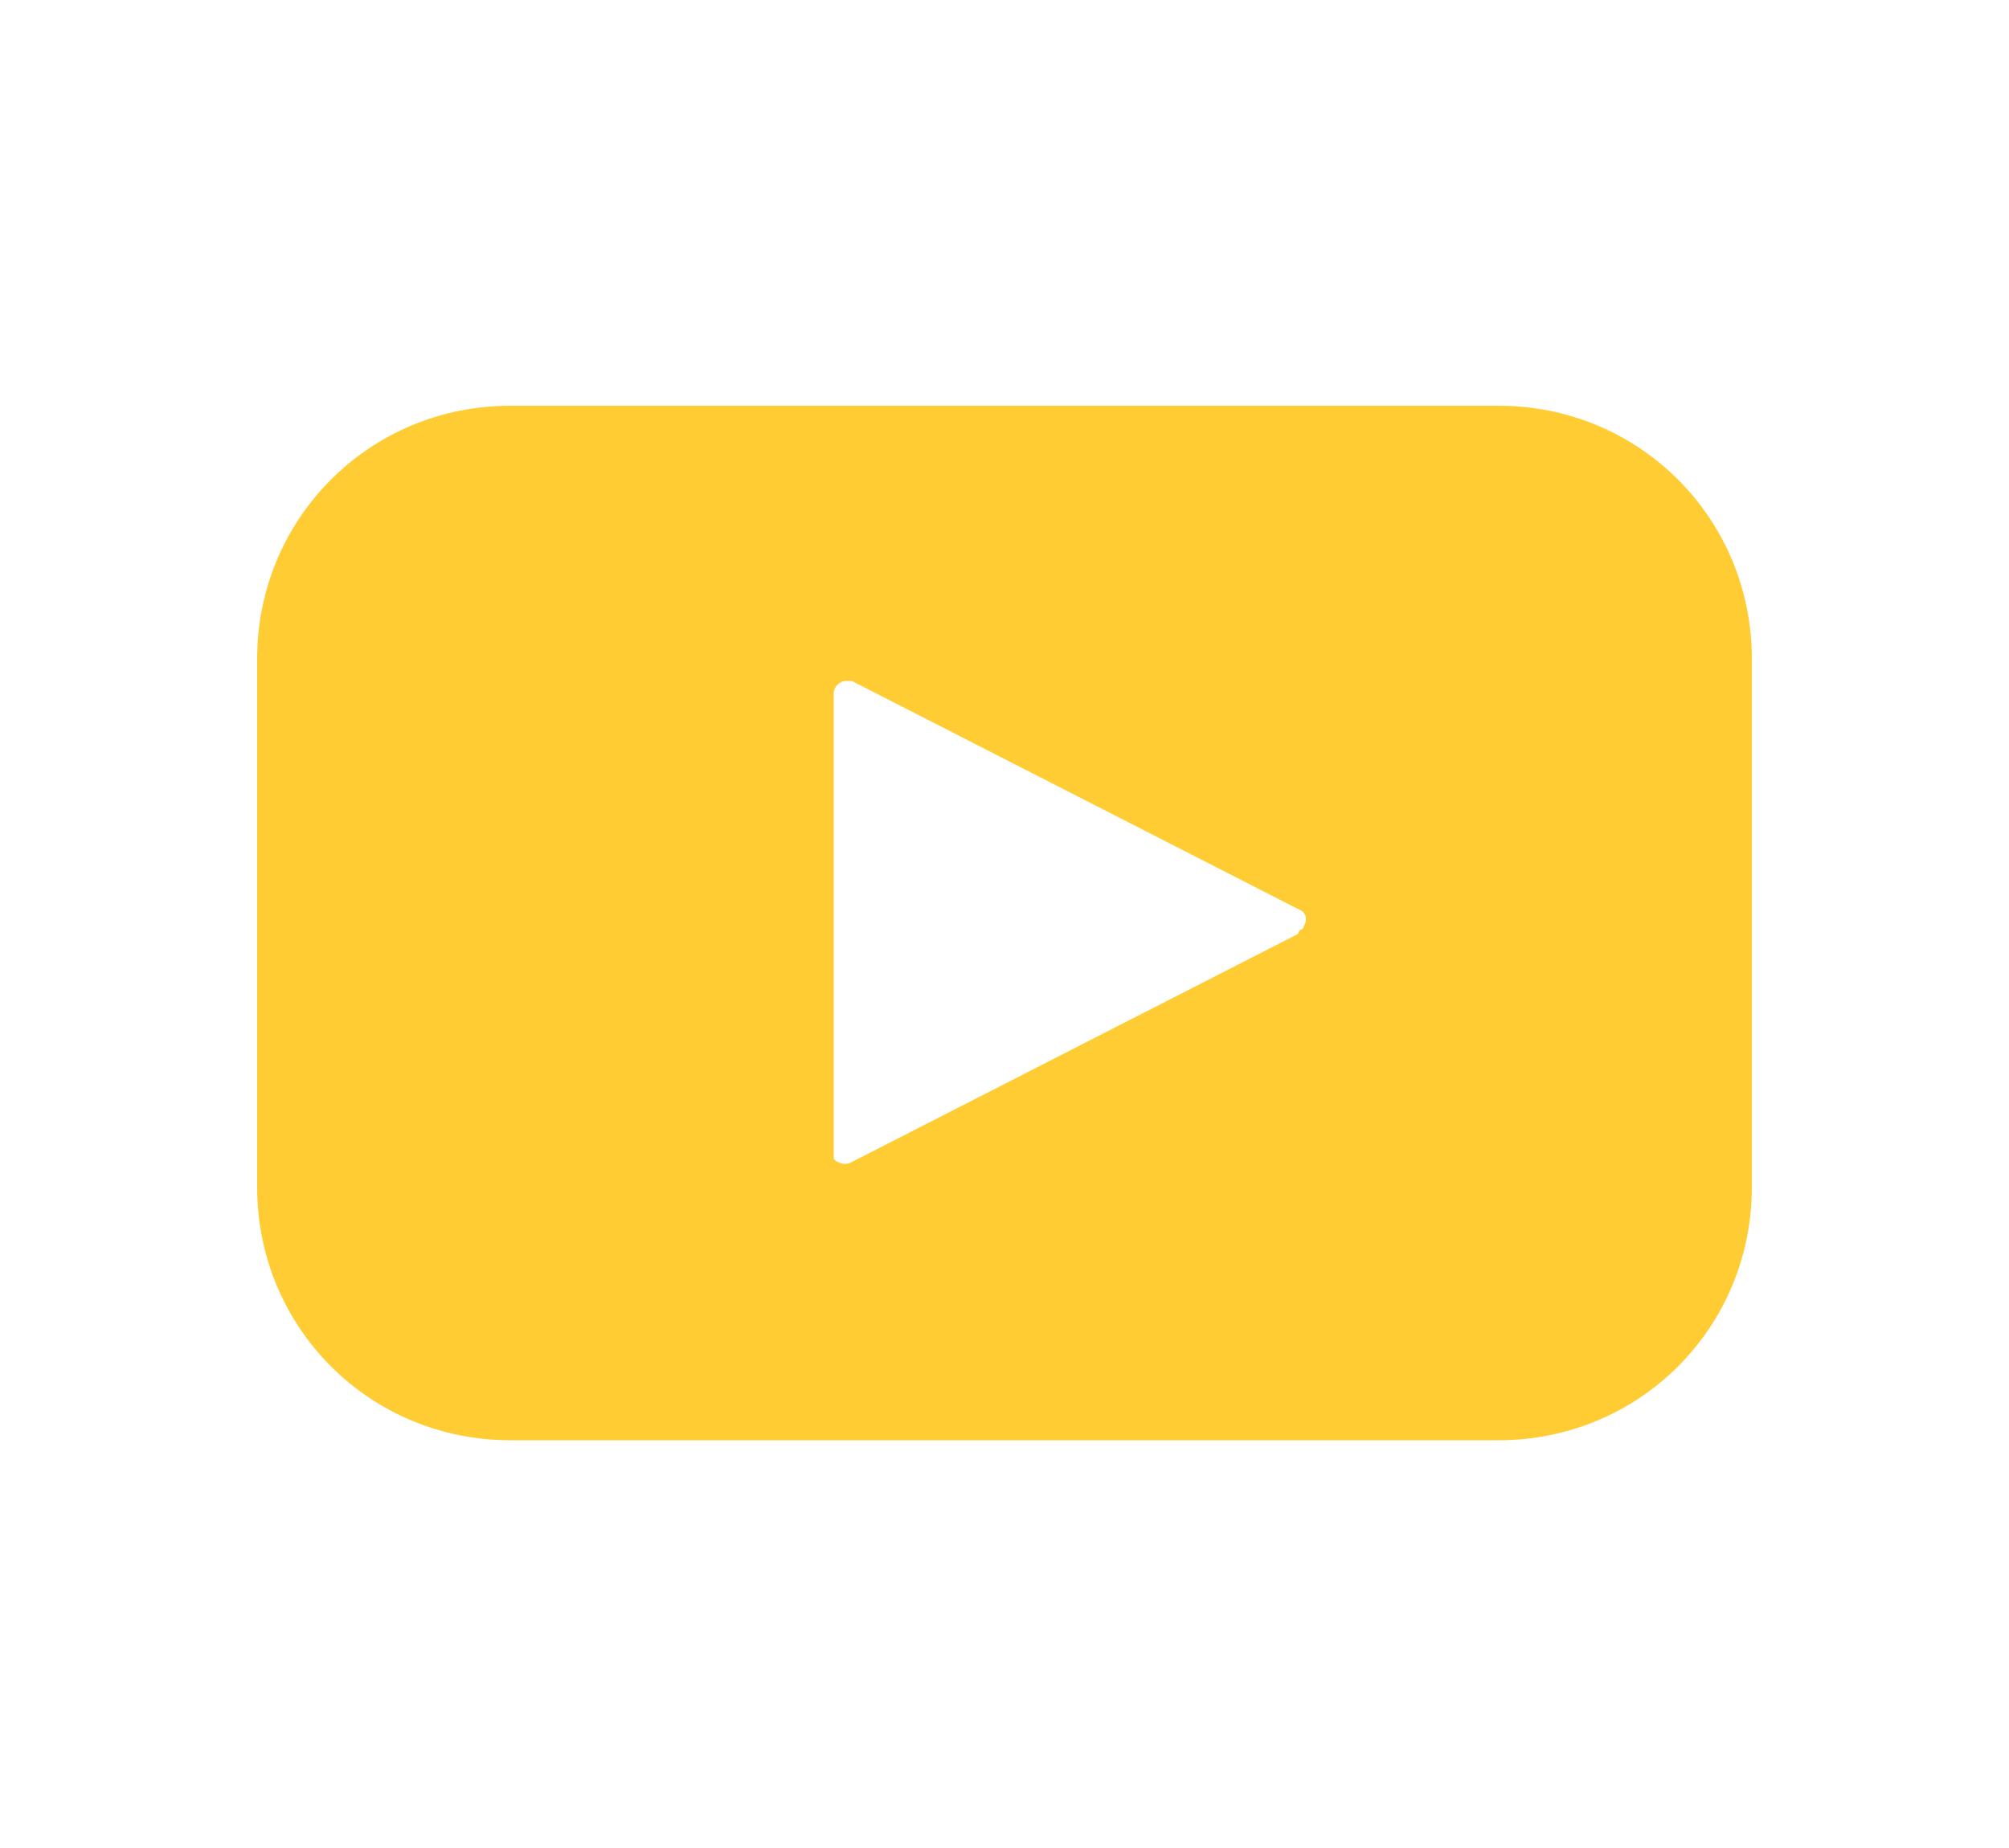 <svg xmlns="http://www.w3.org/2000/svg" viewBox="0 0 100 92"><defs><style>.cls-1{fill:#fc3}</style></defs><path class="cls-1" d="M74.6 20.2H25.4c-7 0-12.6 5.6-12.6 12.6v26.3c0 7 5.6 12.6 12.6 12.6h49.2c7 0 12.6-5.6 12.6-12.6V32.8c0-7-5.6-12.6-12.6-12.6m-10 26.3L42.3 57.9c-.3.1-.6 0-.8-.2V34.5c0-.3.3-.6.6-.6h.3l22.3 11.4c.3.1.4.5.2.8 0 .1-.1.2-.2.2Z" id="Layer_1"/></svg>